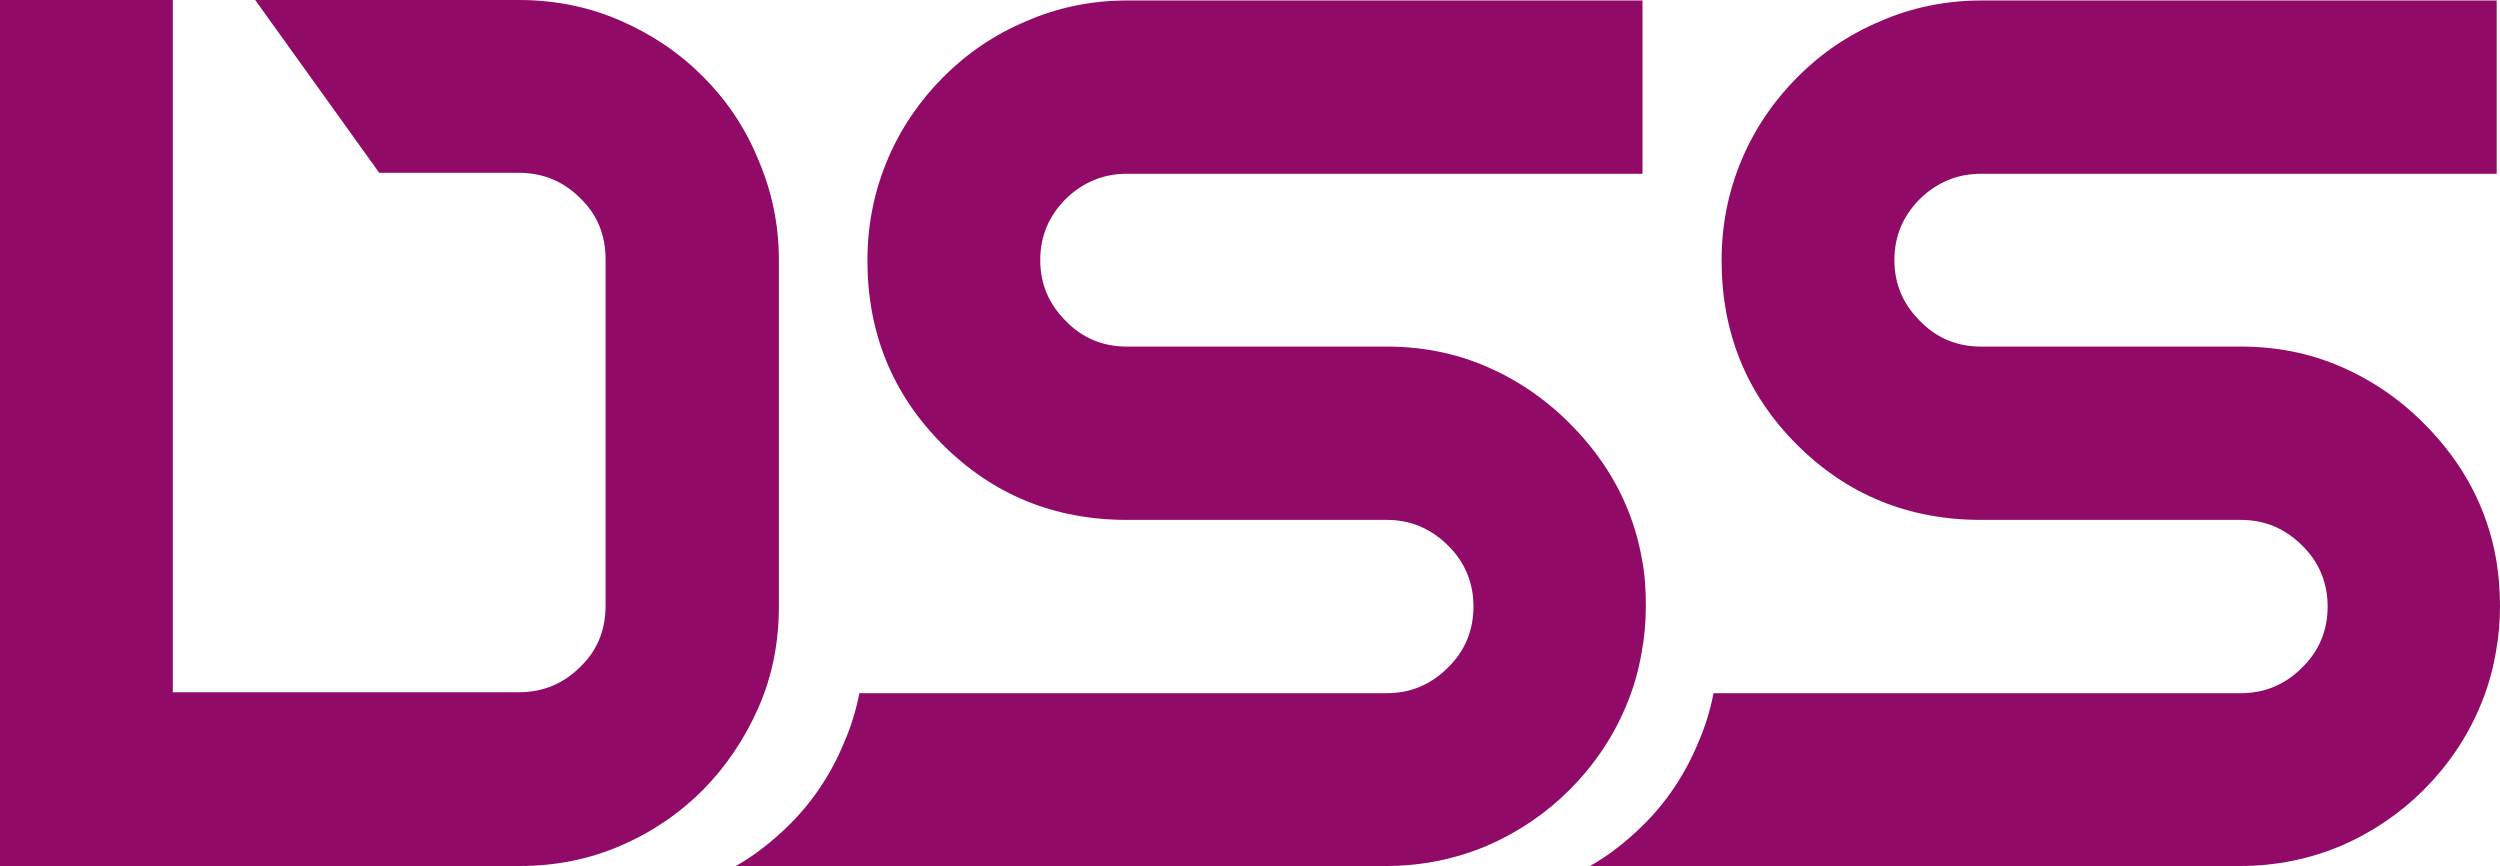 <svg xmlns="http://www.w3.org/2000/svg" xmlns:xlink="http://www.w3.org/1999/xlink" version="1.1" id="Слой_1" x="0px" y="0px" style="enable-background:new 0 0 1000 1000;" xml:space="preserve" viewBox="236 408.6 528 182.9">
<style type="text/css">
	.st0{fill:#910A67;}
	.st1{fill:#3C0753;}
	.st2{fill:#FFFFFF;}
</style>
<g>
	<g>
		<path class="st0" d="M583.6,536.6c0,3.4-0.3,6.7-0.9,9.9c-0.7,4-1.8,7.8-3.4,11.5c-2.8,6.6-6.8,12.4-11.8,17.4    c-4.9,4.9-10.7,8.9-17.4,11.8c-6.6,2.8-13.8,4.3-21.4,4.3H391.4c4.1-2.3,7.7-5.2,11.1-8.5c5-4.9,8.9-10.7,11.7-17.4    c1.5-3.4,2.6-7,3.3-10.6h111.4c5,0,9.3-1.8,12.9-5.4c3.6-3.5,5.4-7.9,5.4-12.9c0-5-1.8-9.4-5.4-12.9c-3.5-3.5-7.8-5.4-12.9-5.4    H474c-15.3,0-28.3-5.3-38.9-15.9c-10.6-10.6-15.9-23.6-15.9-38.9c0-7.7,1.5-14.8,4.3-21.4c2.8-6.6,6.8-12.4,11.8-17.4    c4.9-4.9,10.7-8.9,17.4-11.7c6.6-2.9,13.8-4.4,21.4-4.4h108.8v36.6H474c-5,0-9.3,1.8-12.9,5.3c-3.6,3.6-5.4,7.9-5.4,12.9    c0,5.1,1.8,9.3,5.4,12.9c3.5,3.6,7.8,5.4,12.9,5.4h54.9c7.5,0,14.5,1.4,21,4.2c6.5,2.8,12.4,6.8,17.6,12    c8.3,8.3,13.4,17.9,15.3,28.8C583.4,529.9,583.6,533.1,583.6,536.6z"/>
		<path class="st0" d="M764,536.6c0,3.4-0.3,6.7-0.9,9.9c-0.7,4-1.8,7.8-3.4,11.5c-2.8,6.6-6.8,12.4-11.8,17.4    c-4.9,4.9-10.7,8.9-17.4,11.8c-6.6,2.8-13.8,4.3-21.4,4.3H571.8c4.1-2.3,7.7-5.2,11.1-8.5c5-4.9,8.9-10.7,11.7-17.4    c1.5-3.4,2.6-7,3.3-10.6h111.4c5,0,9.3-1.8,12.9-5.4c3.6-3.5,5.4-7.9,5.4-12.9c0-5-1.8-9.4-5.4-12.9c-3.5-3.5-7.8-5.4-12.9-5.4    h-54.9c-15.3,0-28.3-5.3-38.9-15.9c-10.6-10.6-15.9-23.6-15.9-38.9c0-7.7,1.5-14.8,4.3-21.4c2.8-6.6,6.8-12.4,11.8-17.4    c4.9-4.9,10.7-8.9,17.4-11.7c6.6-2.9,13.8-4.4,21.4-4.4h108.8v36.6H654.4c-5,0-9.3,1.8-12.9,5.3c-3.6,3.6-5.4,7.9-5.4,12.9    c0,5.1,1.8,9.3,5.4,12.9c3.5,3.6,7.8,5.4,12.9,5.4h54.9c7.5,0,14.5,1.4,21,4.2c6.5,2.8,12.4,6.8,17.6,12    c8.3,8.3,13.4,17.9,15.3,28.8C763.7,529.9,764,533.1,764,536.6z"/>
		<path class="st0" d="M400.5,463.5v73.1c0,7.7-1.4,14.8-4.3,21.4c-2.9,6.6-6.8,12.4-11.7,17.4c-5,5-10.7,8.9-17.4,11.8    c-6.7,2.9-13.8,4.3-21.4,4.3H236V408.6h36.5v146.2h73.1c5.1,0,9.4-1.8,13-5.4c3.6-3.5,5.3-7.8,5.3-12.9v-73.1    c0-5.1-1.7-9.4-5.3-12.9c-3.6-3.6-7.9-5.4-13-5.4h-29.5l-26.2-36.5h55.7c7.5,0,14.6,1.4,21.3,4.3c6.7,2.9,12.5,6.8,17.5,11.8    c5,5,8.9,10.7,11.7,17.5C399,448.9,400.5,456,400.5,463.5z"/>
	</g>
</g>
</svg>
